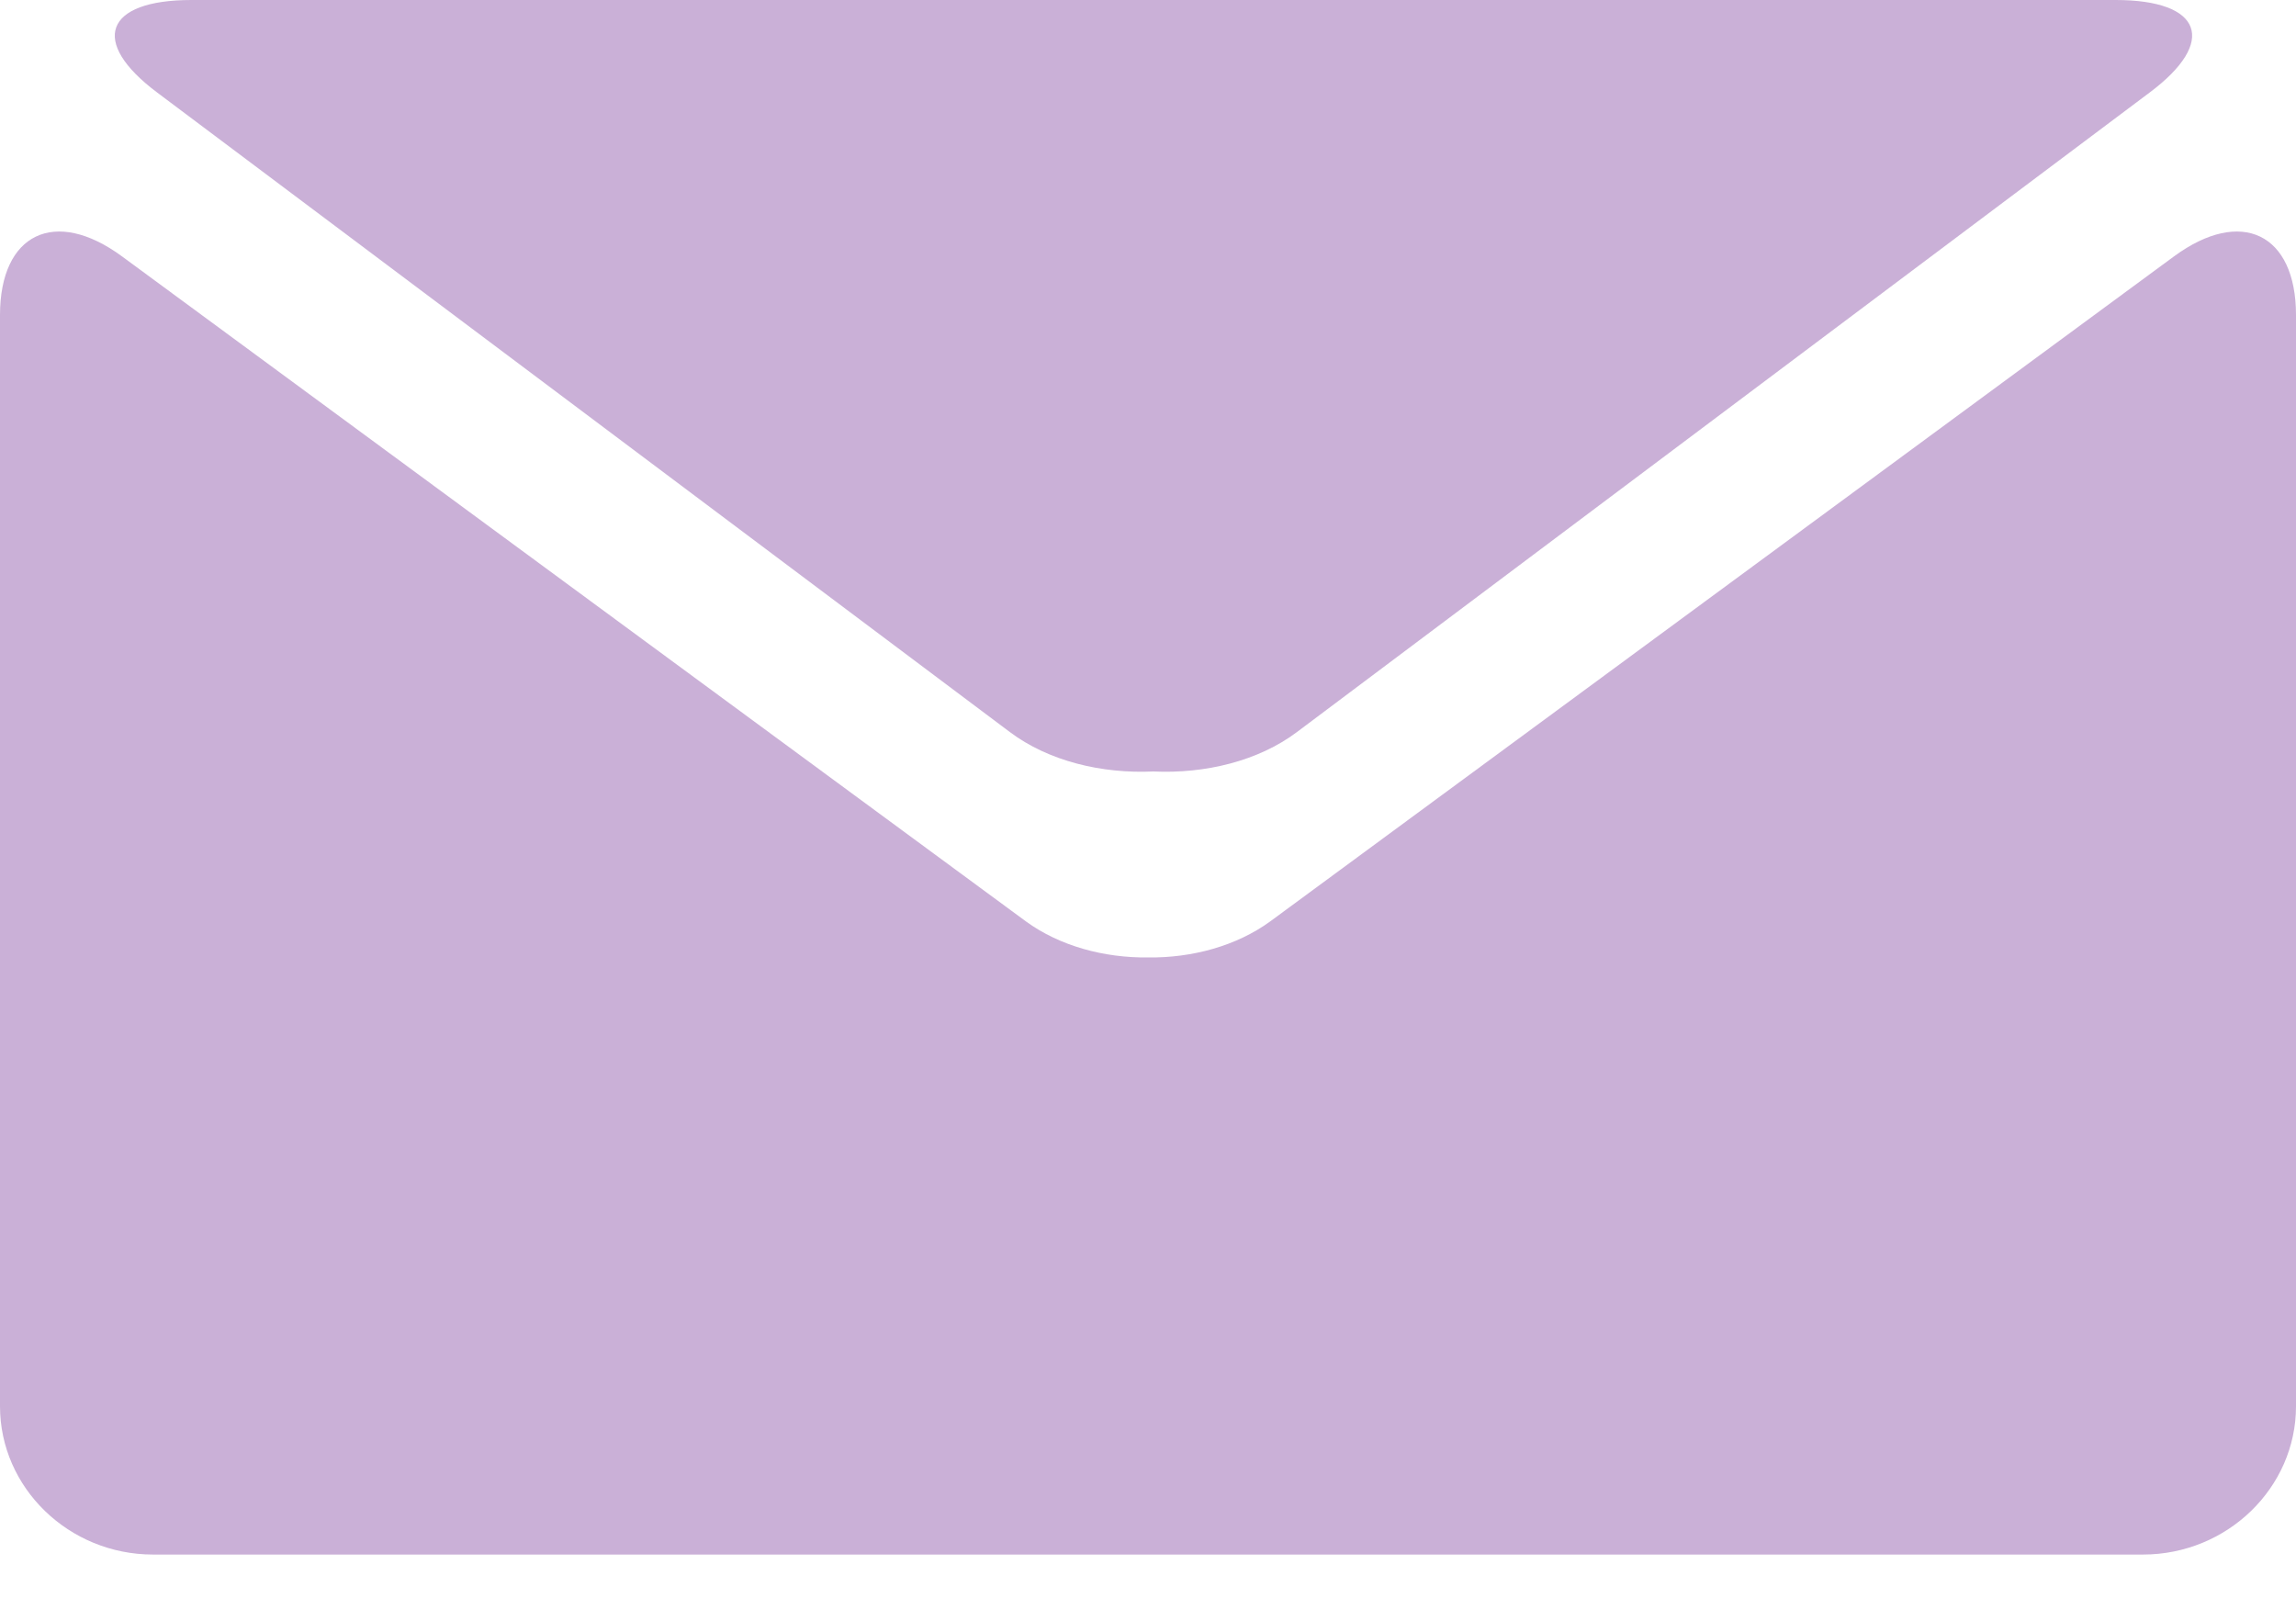 <?xml version="1.0" encoding="UTF-8"?> <svg xmlns="http://www.w3.org/2000/svg" xmlns:xlink="http://www.w3.org/1999/xlink" width="17px" height="12px" viewBox="0 0 17 12" version="1.1"><!-- Generator: Sketch 52.6 (67491) - http://www.bohemiancoding.com/sketch --><title>black-envelope</title><desc>Created with Sketch.</desc><g id="Page-1" stroke="none" stroke-width="1" fill="none" fill-rule="evenodd"><g id="YRCCS-Homepage-" transform="translate(-1023, -6919)" fill="#CAB0D7"><g id="Group-9" transform="translate(1, 6734)"><g id="black-envelope" transform="translate(1022, 185)"><path d="M1.165,0.686 L7.477,5.42 C7.763,5.635 8.157,5.73 8.54,5.712 C8.923,5.73 9.317,5.635 9.603,5.42 L15.915,0.686 C16.421,0.309 16.306,0 15.665,0 L8.541,0 L1.417,0 C0.775,5.2903225e-16 0.66,0.309 1.165,0.686 Z" id="Path"></path><path d="M16.097,1.898 L9.405,6.822 C9.155,7.004 8.827,7.093 8.501,7.089 C8.174,7.093 7.846,7.004 7.596,6.822 L0.903,1.898 C0.406,1.533 0,1.729 0,2.333 L0,10.412 C0,11.016 0.51,11.51 1.133,11.51 L8.5,11.51 L15.867,11.51 C16.49,11.51 17,11.016 17,10.412 L17,2.333 C17,1.729 16.594,1.533 16.097,1.898 Z" id="Path"></path></g></g></g></g></svg> 